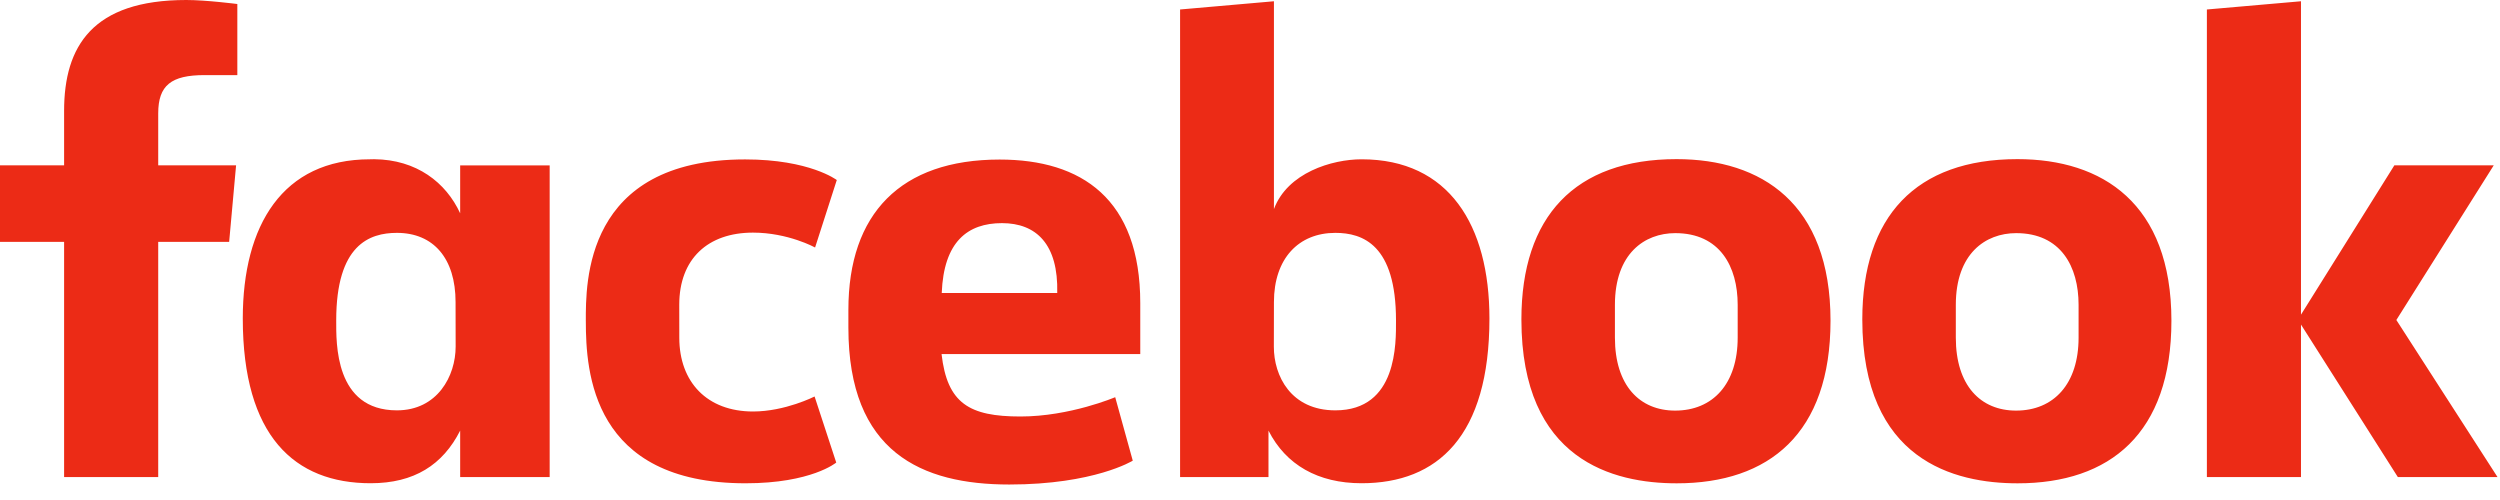 <svg width="150" height="30" viewBox="0 0 150 30" fill="none" xmlns="http://www.w3.org/2000/svg">
<path d="M9.493 28.622H3.846V14.514H0V9.92H3.846V6.651C3.846 2.778 5.548 0 11.179 0C12.37 0 14.24 0.241 14.24 0.241V4.506H12.276C10.275 4.506 9.493 5.116 9.493 6.803V9.92H14.165L13.749 14.514H9.493L9.493 28.622ZM22.449 9.553C22.367 9.553 22.282 9.556 22.198 9.558C16.963 9.558 14.567 13.506 14.567 19.109C14.567 26.168 17.674 28.994 22.239 28.994C24.851 28.994 26.567 27.892 27.61 25.836V28.625H32.98V9.922H27.61V12.798C26.758 10.948 24.994 9.575 22.449 9.553ZM23.815 13.972C26.014 13.972 27.334 15.51 27.334 18.125L27.339 20.796C27.339 22.558 26.248 24.621 23.815 24.621C20.073 24.621 20.173 20.571 20.173 19.222C20.173 14.685 22.166 13.972 23.815 13.972ZM35.149 19.274C35.149 17.002 35.041 9.565 44.707 9.565C48.587 9.565 50.207 10.802 50.207 10.802L48.905 14.85C48.905 14.85 47.287 13.957 45.178 13.957C42.478 13.957 40.755 15.526 40.755 18.287L40.758 20.267C40.758 22.919 42.42 24.69 45.184 24.69C47.105 24.69 48.875 23.789 48.875 23.789L50.174 27.753C50.174 27.753 48.693 28.997 44.734 28.997C35.531 28.997 35.15 22.325 35.15 19.274H35.149ZM81.697 9.558C86.933 9.558 89.366 13.506 89.366 19.109C89.366 26.168 86.259 28.994 81.694 28.994C79.082 28.994 77.152 27.892 76.109 25.836V28.625L70.805 28.622V0.569L76.436 0.076V12.545C77.249 10.363 79.919 9.558 81.697 9.558ZM80.119 13.972C77.919 13.972 76.436 15.51 76.436 18.125L76.431 20.796C76.427 22.558 77.458 24.621 80.119 24.621C83.86 24.621 83.76 20.571 83.76 19.222C83.76 14.685 81.767 13.972 80.119 13.972ZM59.977 9.573C54.038 9.573 50.903 12.819 50.903 18.586V19.658C50.903 27.143 55.306 29.071 60.554 29.071C65.656 29.071 67.966 27.64 67.966 27.64L66.912 23.831C66.912 23.831 64.196 24.99 61.23 24.99C58.155 24.99 56.832 24.204 56.493 21.242H68.416V18.186C68.416 11.93 64.897 9.573 59.976 9.573L59.977 9.573ZM60.12 13.388C62.175 13.388 63.507 14.651 63.434 17.581H56.504C56.624 14.497 58.06 13.388 60.12 13.388ZM100.593 9.548C94.495 9.548 91.284 12.992 91.284 19.166C91.284 27.635 96.819 28.999 100.603 28.999C106.144 28.999 109.831 26.009 109.831 19.242C109.831 12.2 105.686 9.548 100.593 9.548ZM100.516 13.988C103.198 13.988 104.261 15.999 104.261 18.289V20.258C104.261 23.032 102.774 24.636 100.506 24.636C98.386 24.636 96.895 23.135 96.895 20.258V18.289C96.895 15.22 98.669 13.988 100.516 13.988ZM121.047 9.548C114.949 9.548 111.738 12.992 111.738 19.166C111.738 27.635 117.273 28.999 121.058 28.999C126.598 28.999 130.285 26.009 130.285 19.242C130.285 12.2 126.14 9.548 121.047 9.548ZM120.971 13.988C123.652 13.988 124.715 15.999 124.715 18.289V20.258C124.715 23.032 123.228 24.636 120.961 24.636C118.84 24.636 117.349 23.135 117.349 20.258V18.289C117.349 15.22 119.123 13.988 120.971 13.988ZM132.413 28.622V0.569L138.059 0.076V18.88L143.662 9.92H149.625L143.781 19.2L149.85 28.622H143.87L138.059 19.473V28.622H132.413Z" fill="#EC2B16"/>
</svg>
